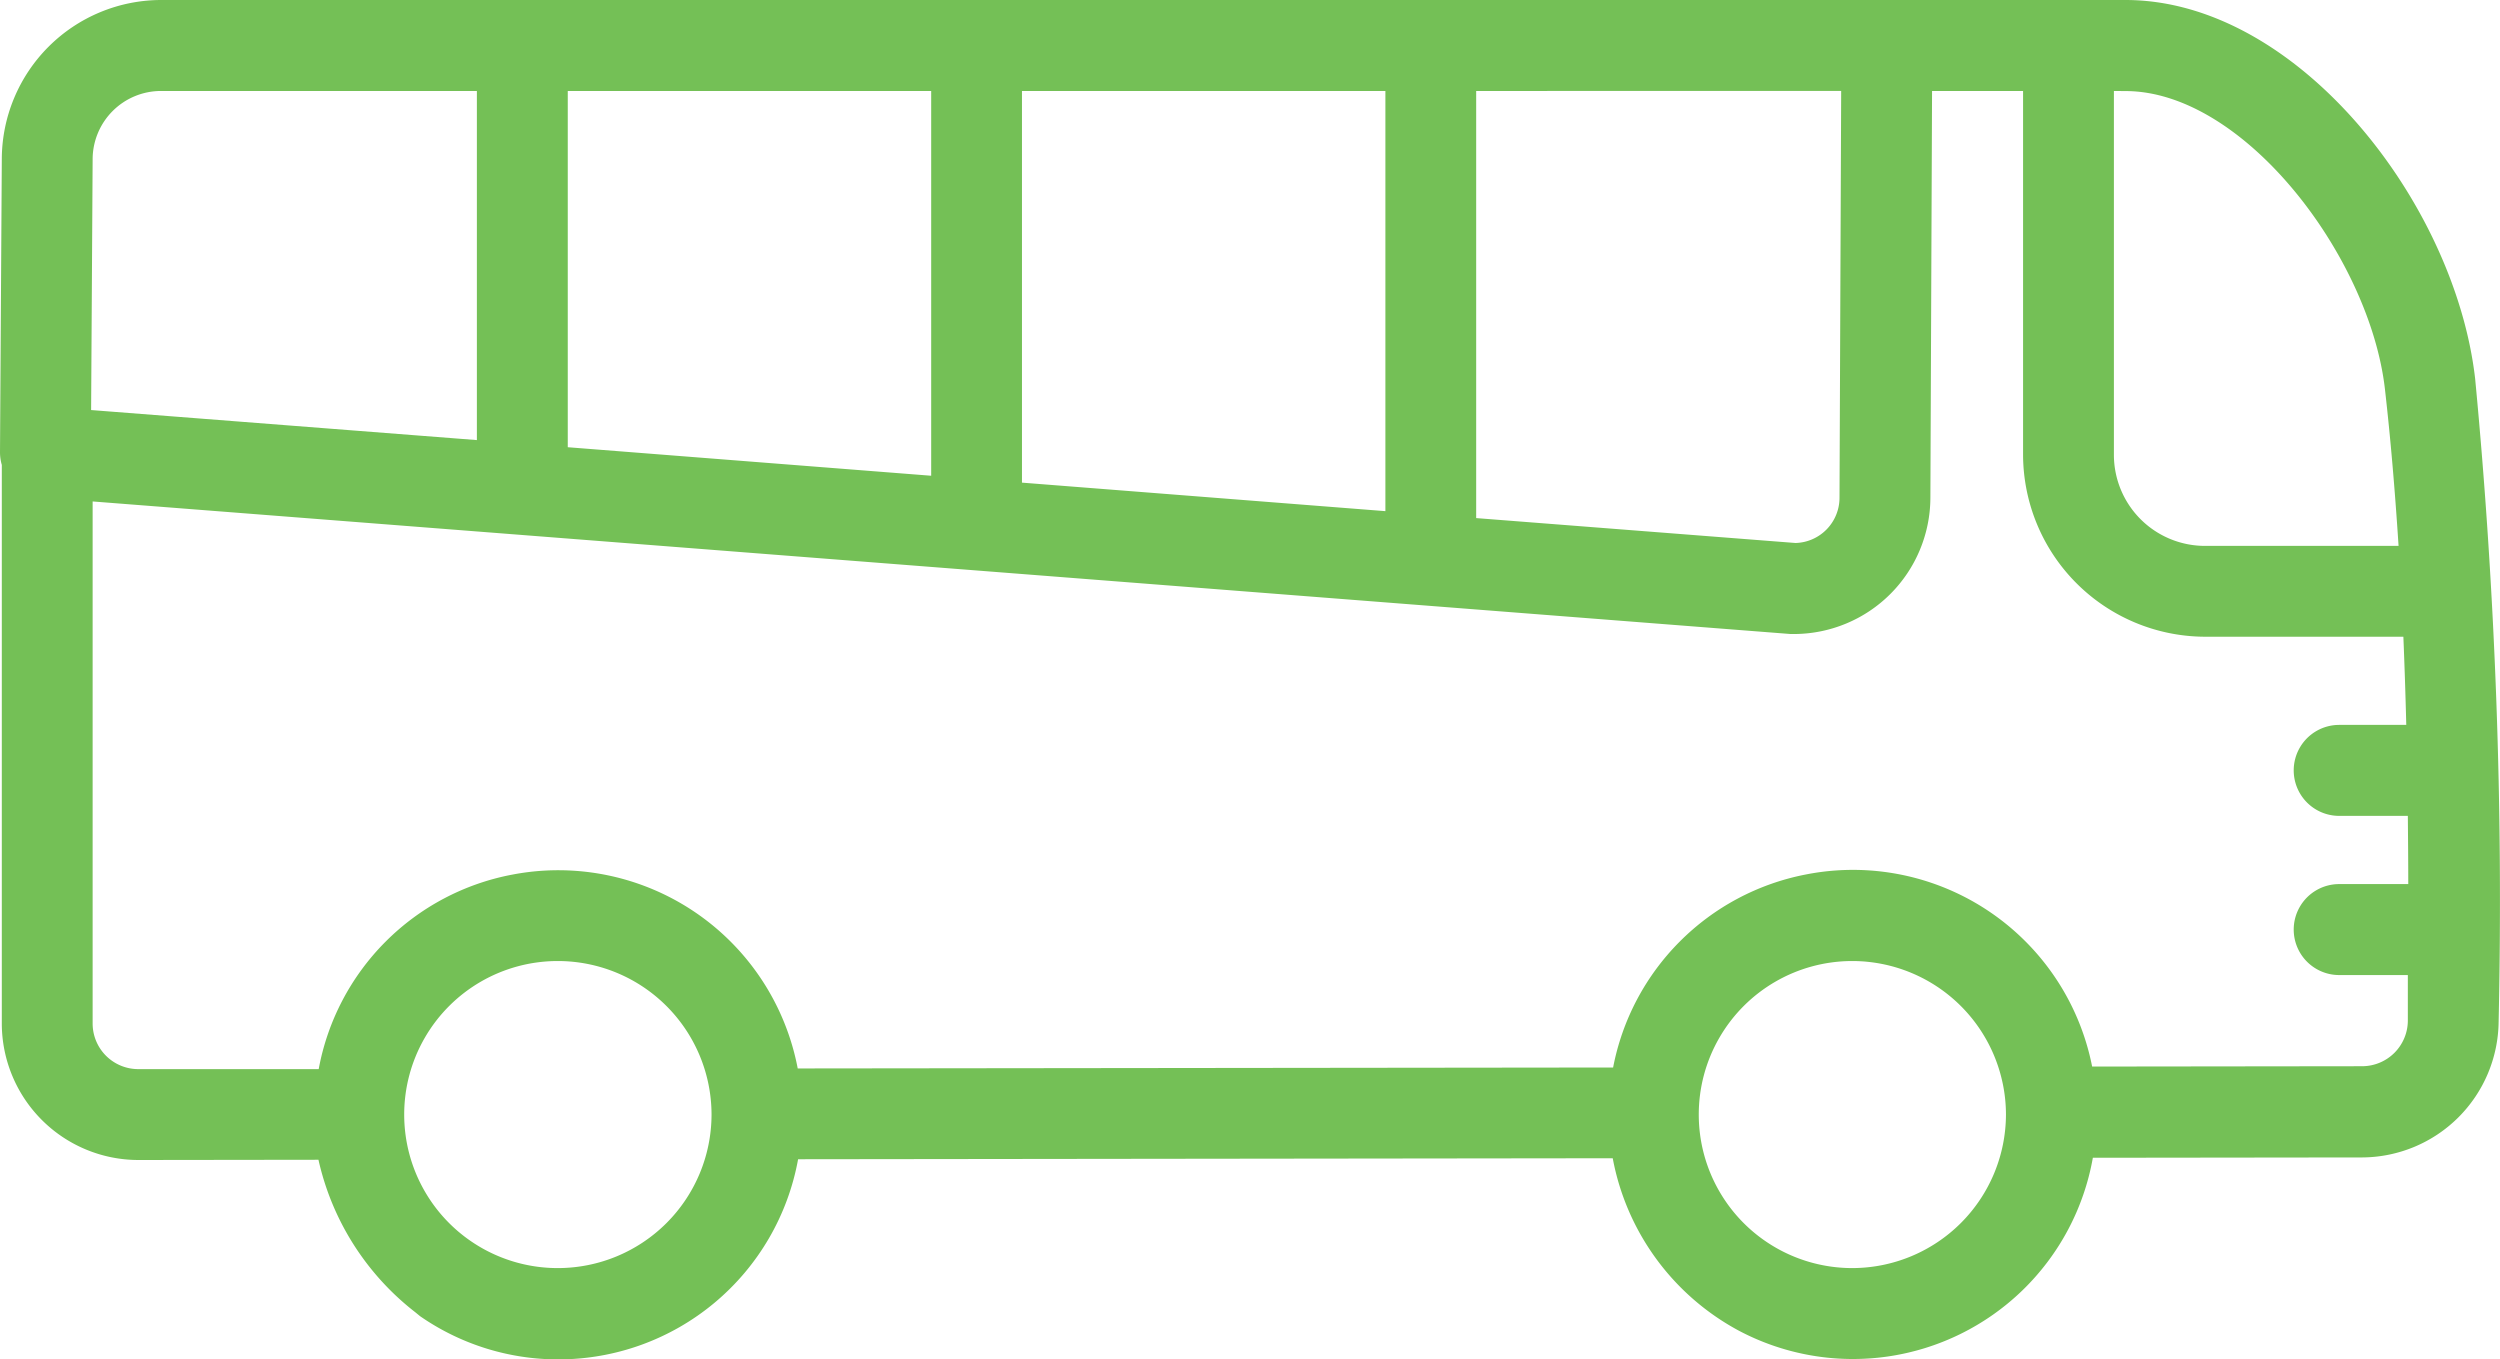 <svg xmlns="http://www.w3.org/2000/svg" xmlns:xlink="http://www.w3.org/1999/xlink" width="52.597" height="28.595" viewBox="0 0 52.597 28.595">
  <defs>
    <clipPath id="clip-path">
      <rect width="52.597" height="28.595" fill="none"/>
    </clipPath>
    <clipPath id="clip-path-2">
      <path id="Clip_2" data-name="Clip 2" d="M0,0H52.6V28.595H0Z" transform="translate(0 0)" fill="none"/>
    </clipPath>
  </defs>
  <g id="Group_3" data-name="Group 3" clip-path="url(#clip-path)">
    <g id="Group_3-2" data-name="Group 3" transform="translate(0 0)">
      <path id="Clip_2-2" data-name="Clip 2" d="M0,0H52.6V28.595H0Z" transform="translate(0 0)" fill="none"/>
      <g id="Group_3-3" data-name="Group 3" clip-path="url(#clip-path-2)">
        <path id="Fill_1" data-name="Fill 1" d="M11.746,28.6h0a5.094,5.094,0,0,1-2.908-.909l-.1-.082A5.61,5.61,0,0,1,6.7,24.4l-3.794.005A2.876,2.876,0,0,1,.038,21.536V9.782A.972.972,0,0,1,0,9.506L.038,3.343A3.357,3.357,0,0,1,3.383,0H44.716c3.631,0,6.937,4.283,7.358,7.967A115.75,115.75,0,0,1,52.568,21.5a2.885,2.885,0,0,1-2.863,2.851l-5.674.007A5.127,5.127,0,0,1,36.591,28a5.2,5.2,0,0,1-2.661-3.632l-17.139.021A5.126,5.126,0,0,1,11.746,28.6ZM38.97,20.219a3.23,3.23,0,0,0,0,6.46h.007a3.238,3.238,0,0,0,3.226-3.229v-.005a3.236,3.236,0,0,0-3.23-3.226Zm-27.236,0h0a3.23,3.23,0,0,0,0,6.46h.007A3.235,3.235,0,0,0,14.97,23.45v-.005a3.235,3.235,0,0,0-3.231-3.226ZM1.949,10.55V21.536a.96.96,0,0,0,.956.957l3.8,0A5.106,5.106,0,0,1,10.783,18.4a5.127,5.127,0,0,1,6,4.079l17.155-.02A5.118,5.118,0,0,1,37.983,18.4a5.128,5.128,0,0,1,6.033,4.039l5.687-.007a.963.963,0,0,0,.955-.95c0-.163,0-.329,0-.5,0-.154,0-.31,0-.468H49.214a.957.957,0,0,1,0-1.914h1.453c0-.5-.005-1.005-.009-1.435H49.214a.957.957,0,0,1,0-1.914h1.411c-.016-.639-.036-1.246-.061-1.855H46.386a3.839,3.839,0,0,1-3.823-3.83V1.914H40.648l-.035,8.558a2.876,2.876,0,0,1-2.867,2.867l-.074,0ZM44.474,1.914V9.571a1.917,1.917,0,0,0,1.912,1.914h4.077c-.078-1.2-.171-2.282-.287-3.3-.316-2.764-2.95-6.269-5.459-6.269Zm-13.417,0V10.9l6.72.524a.952.952,0,0,0,.924-.957l.035-8.554Zm-9.556,0v8.24l7.646.6V1.914Zm-9.556,0V9.409l7.646.6V1.914Zm-8.562,0A1.439,1.439,0,0,0,1.949,3.349L1.917,8.627l8.116.632V1.914Z" transform="translate(0 0)" fill="#74C056"/>
      </g>
    </g>
  </g>
</svg>
